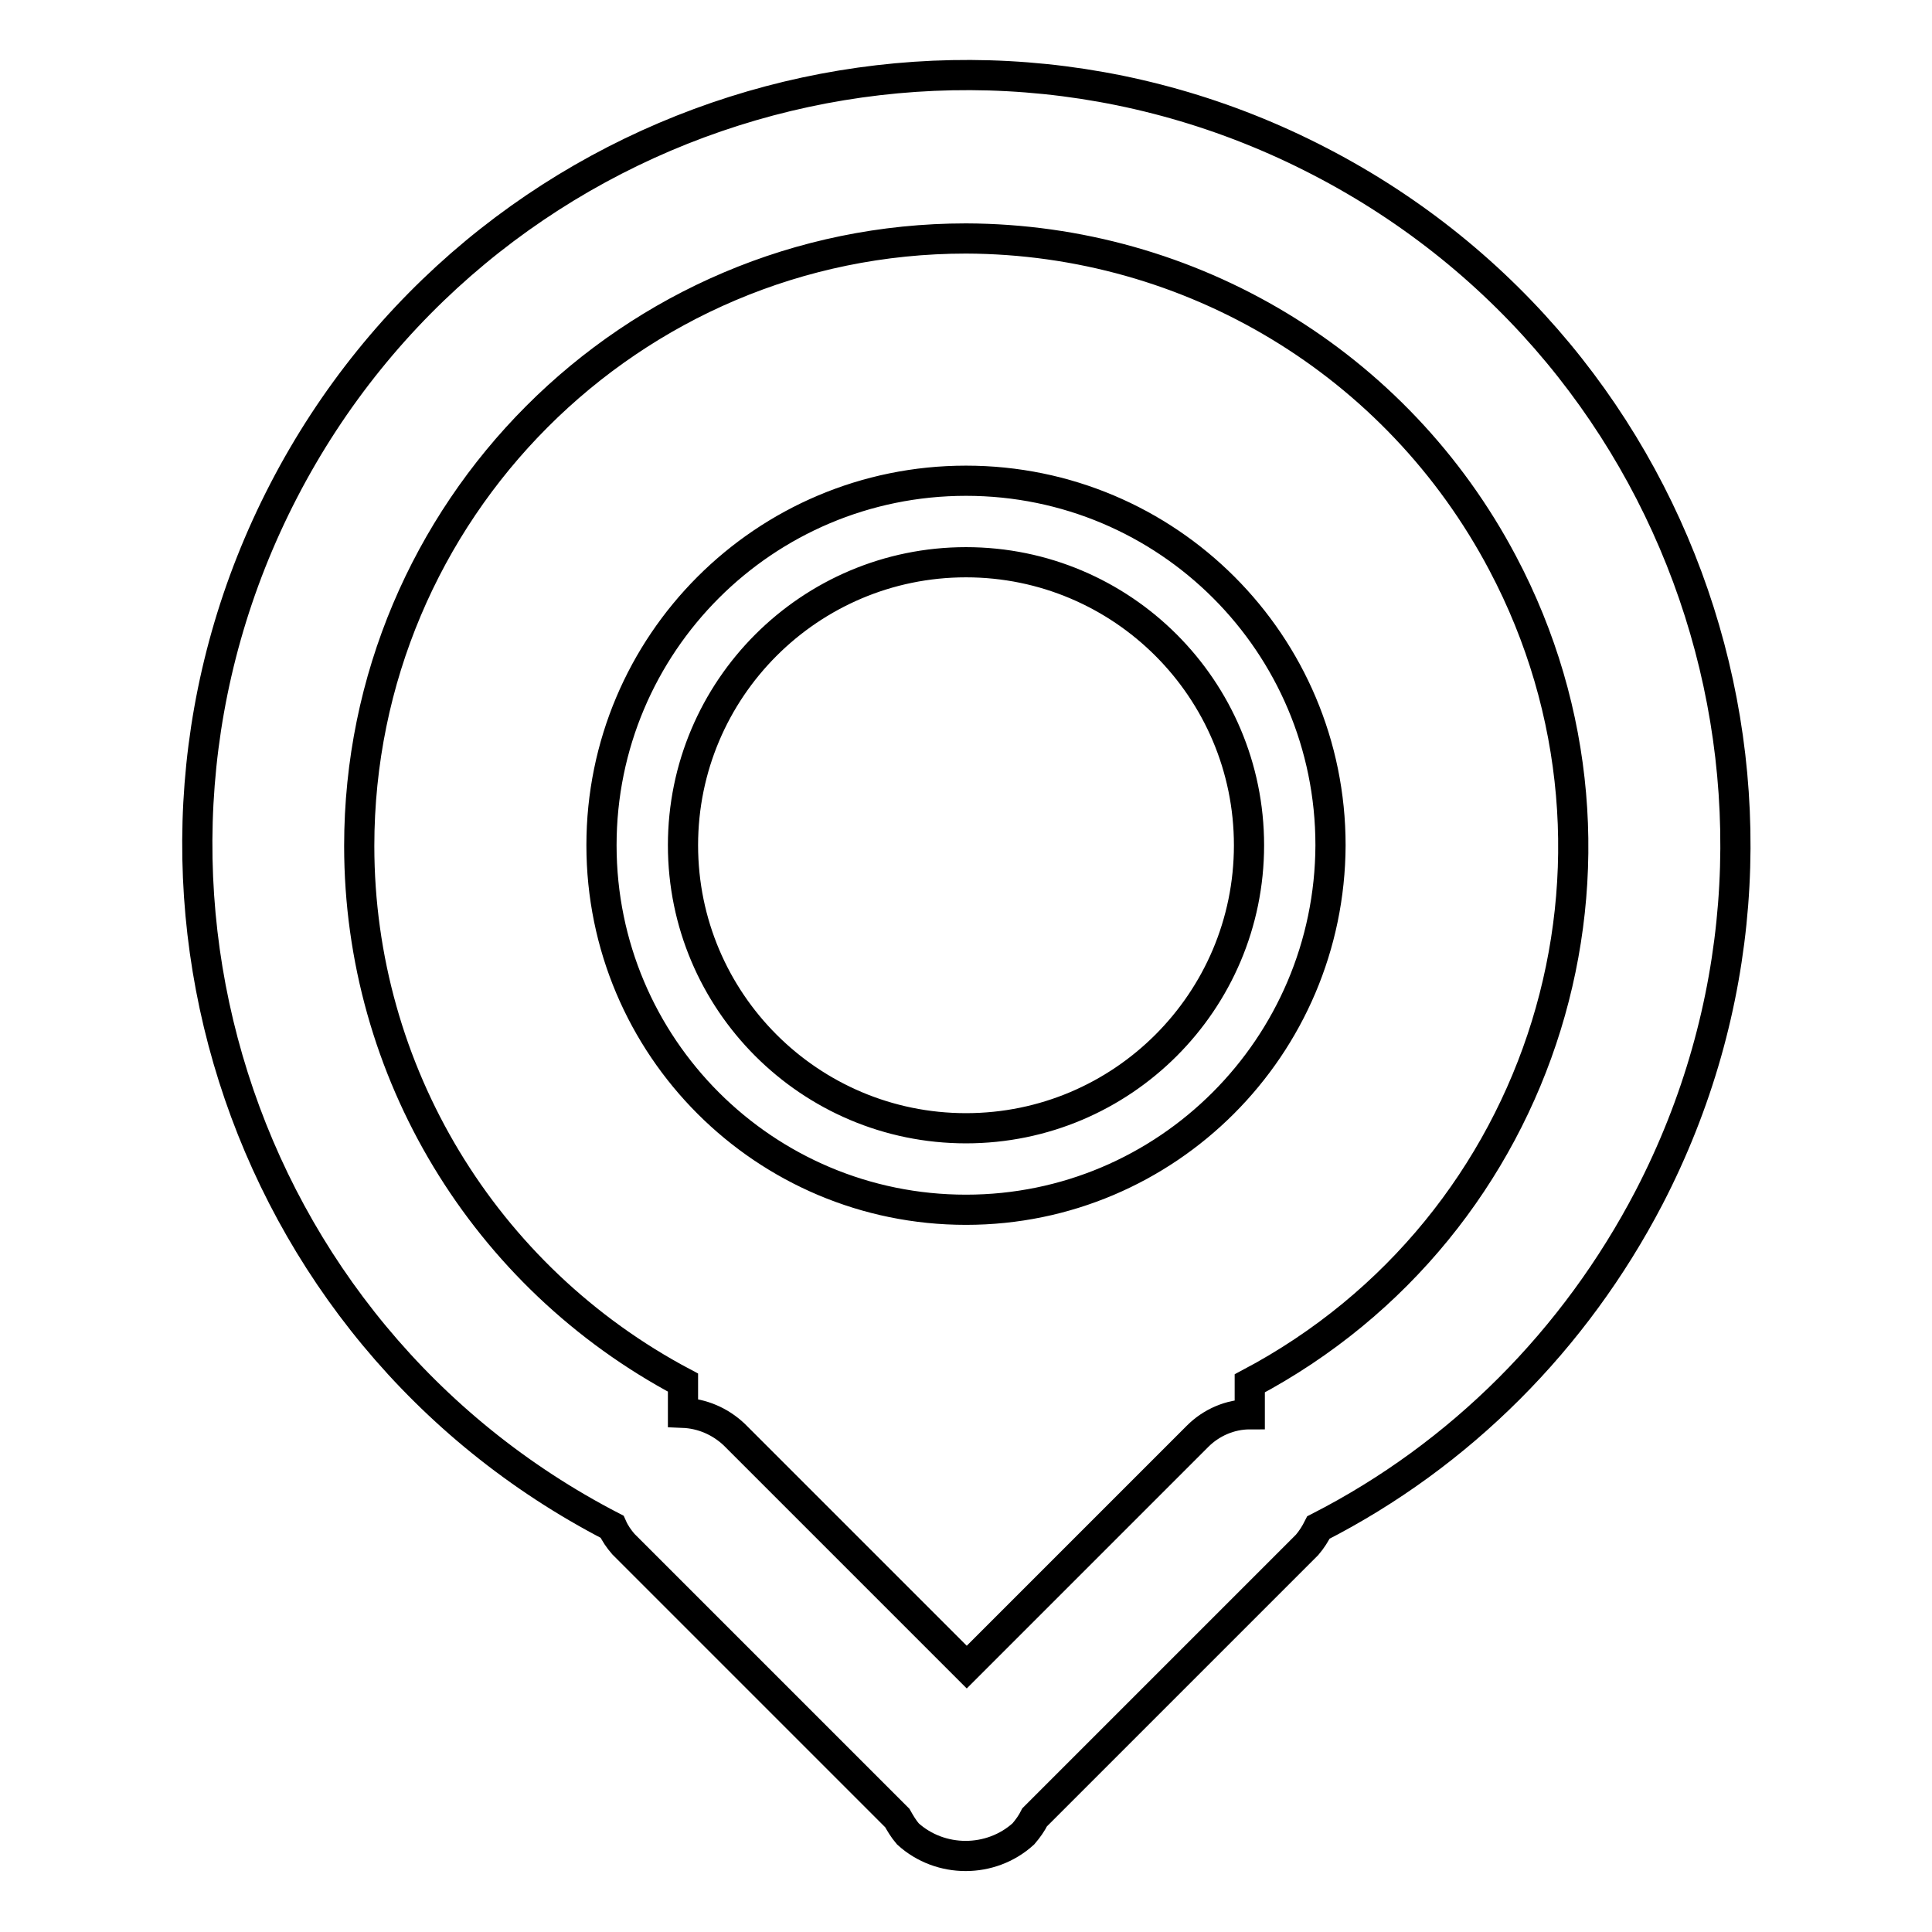 <?xml version="1.0" encoding="utf-8"?>
<!-- Svg Vector Icons : http://www.onlinewebfonts.com/icon -->
<!DOCTYPE svg PUBLIC "-//W3C//DTD SVG 1.1//EN" "http://www.w3.org/Graphics/SVG/1.1/DTD/svg11.dtd">
<svg version="1.1" xmlns="http://www.w3.org/2000/svg" xmlns:xlink="http://www.w3.org/1999/xlink" x="0px" y="0px" viewBox="0 0 256 256" enable-background="new 0 0 256 256" xml:space="preserve">
<g> <path stroke-width="4" fill-opacity="0" stroke="#000000"  d="M174.7,202.4c-0.4,0.8-0.9,1.6-1.5,2.3l-36.1,36.1c-0.4,0.8-0.9,1.5-1.5,2.2c-4.3,3.9-11,3.9-15.3,0 c-0.6-0.7-1-1.4-1.4-2.1l-36.3-36.3c-0.6-0.7-1.1-1.4-1.5-2.3C31.2,176.5,11.7,115,37.6,65c25.9-50,87.4-69.5,137.3-43.6 c50,25.9,69.5,87.4,43.6,137.3C208.7,177.5,193.5,192.8,174.7,202.4z M128,31.6c-44.4,0-80.4,36.1-80.4,80.5 c0,29.8,16.5,57.1,42.9,71.1v4c2.5,0.1,4.9,1.1,6.8,2.9l30.8,30.8l30.6-30.6c1.8-1.8,4.3-2.9,6.9-2.9v-4.1 c39.3-20.8,54.3-69.4,33.5-108.7C185.1,48.1,157.8,31.7,128,31.6z M128,160.3c-26.7,0-48.3-21.6-48.3-48.3 c0-26.7,21.6-48.3,48.3-48.3s48.3,21.6,48.3,48.3C176.2,138.7,154.6,160.3,128,160.3L128,160.3z M128,74.5 c-20.7,0-37.5,16.8-37.5,37.5c0,20.7,16.8,37.5,37.5,37.5s37.5-16.8,37.5-37.5C165.5,91.3,148.7,74.5,128,74.5L128,74.5z"/></g>
</svg>